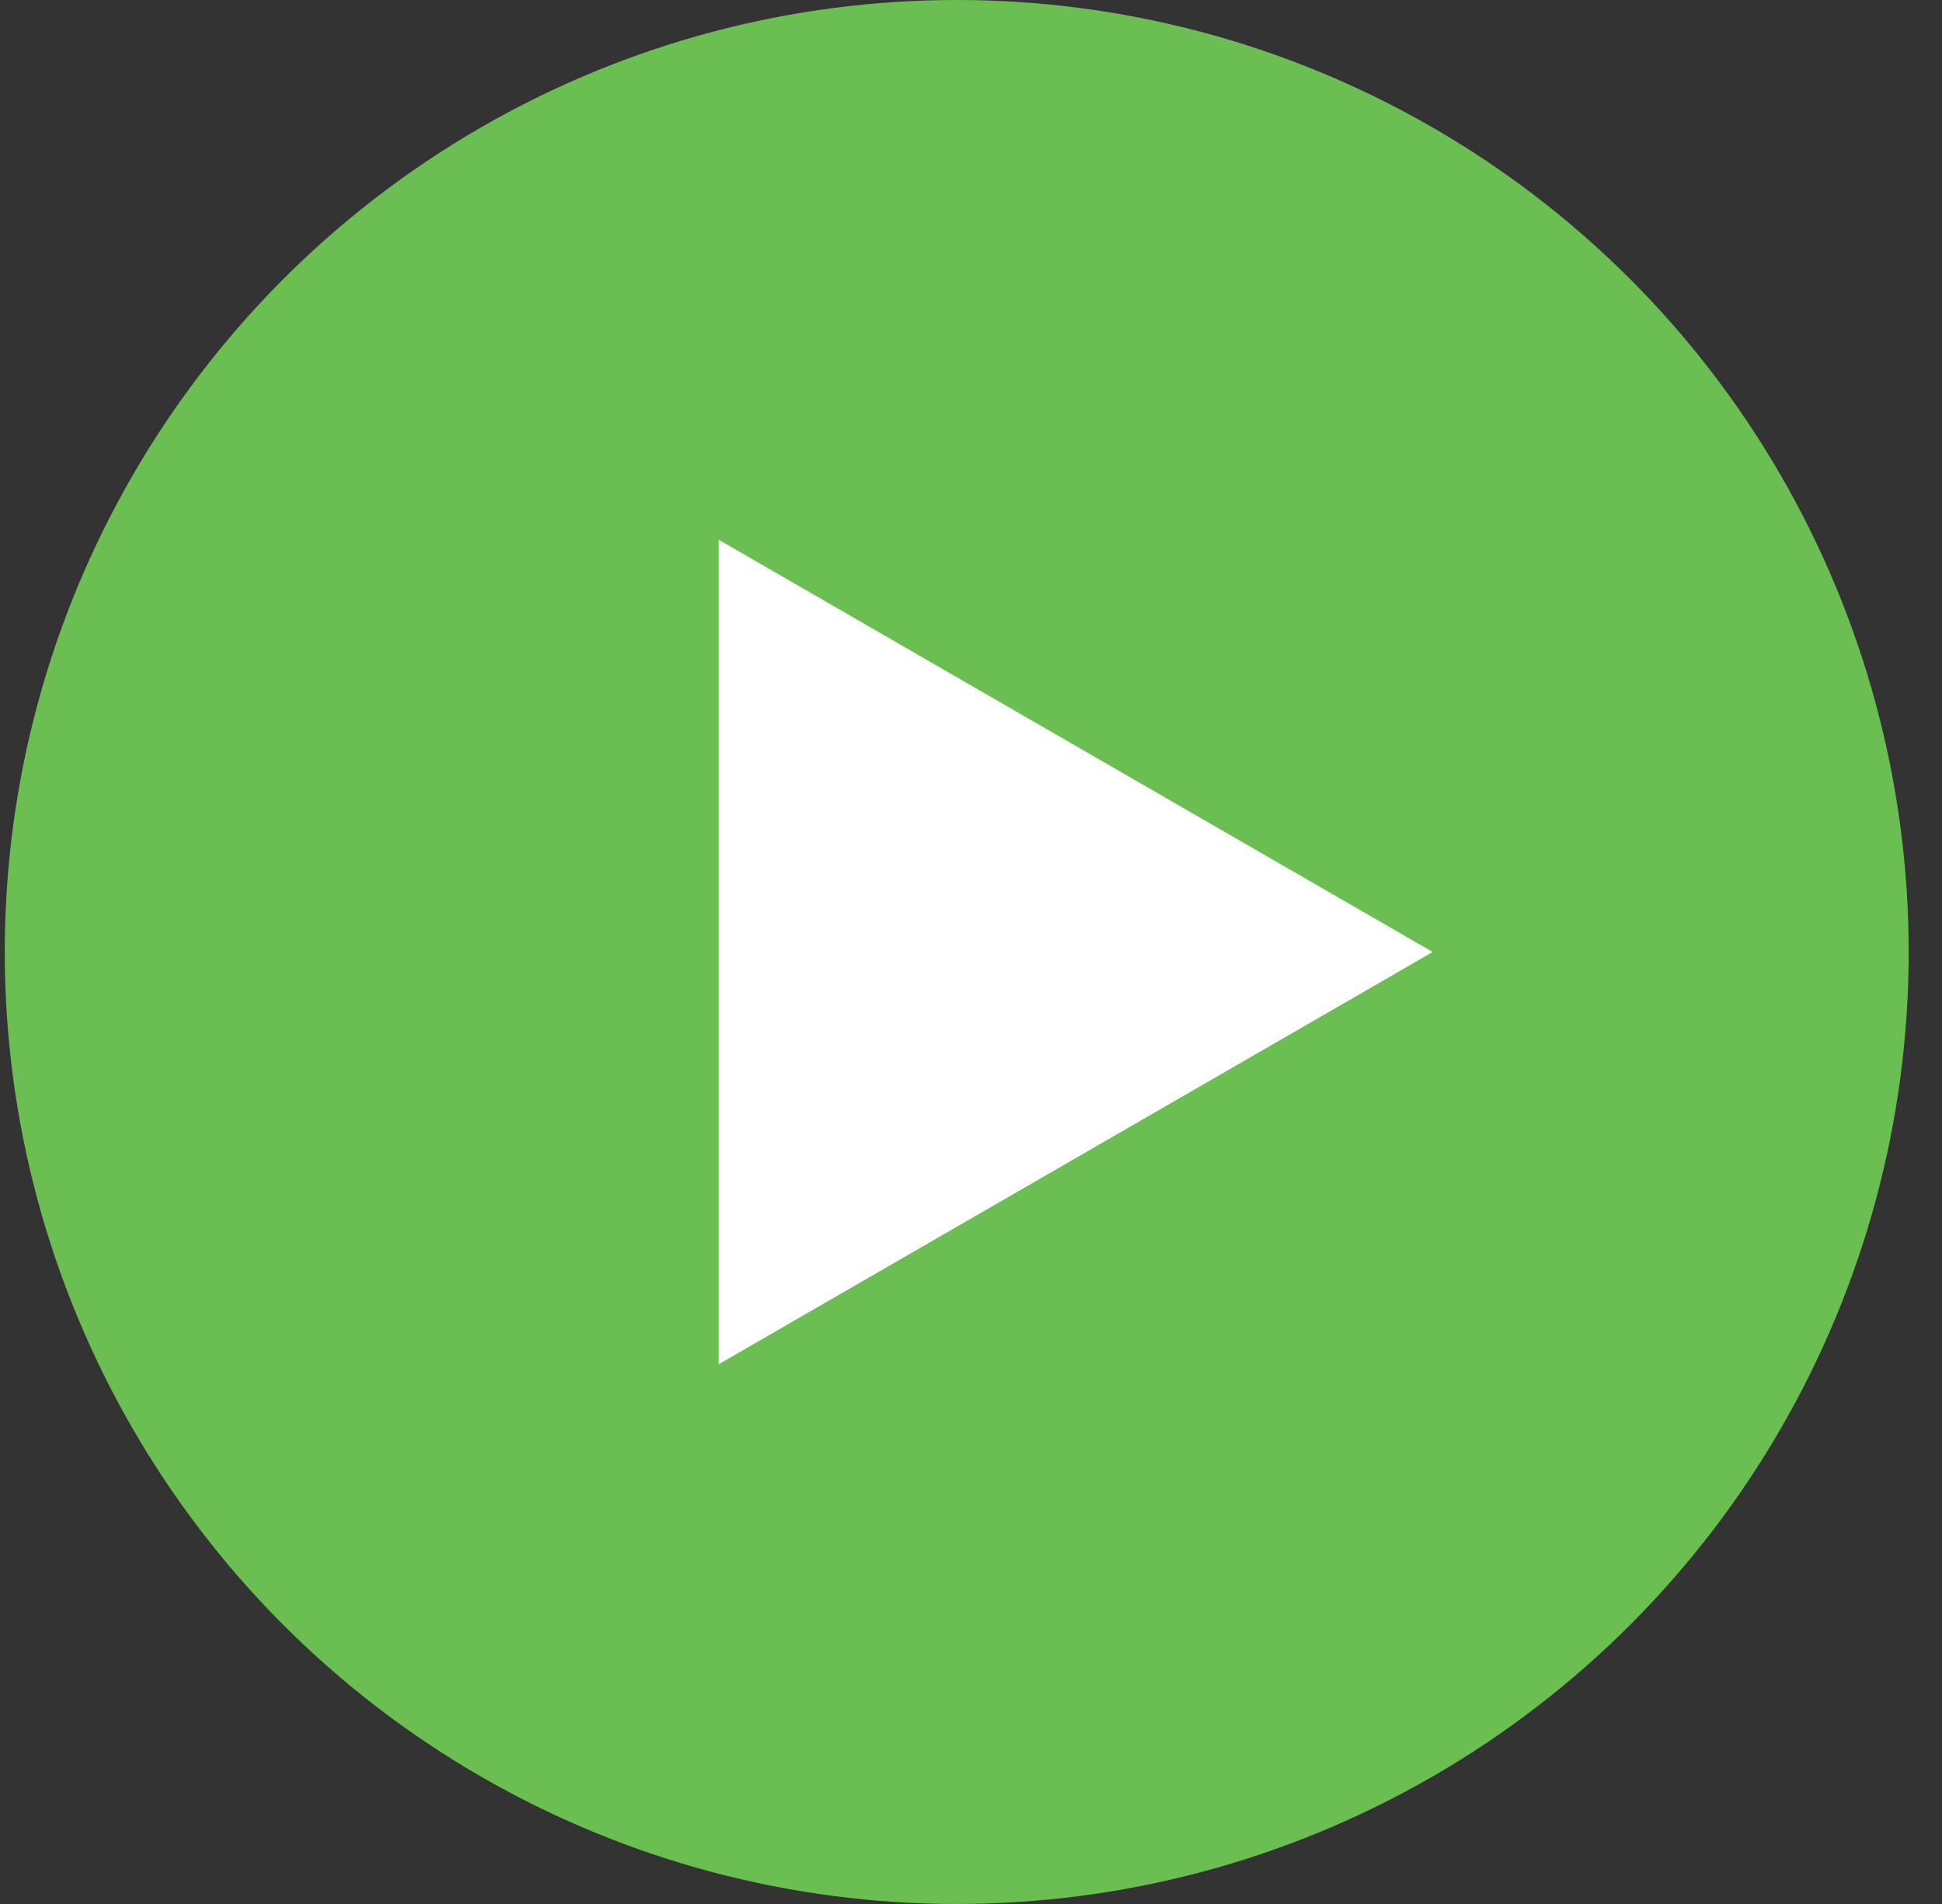 <svg width="51" height="50" viewBox="0 0 51 50" fill="none" xmlns="http://www.w3.org/2000/svg">
<rect x="0" y="0" width="51" height="50" fill="#333333" stroke="none"/>
<circle cx="25.125" cy="25" r="25" fill="#6BBE51"/>
<path d="M37.625 25L18.875 35.825V14.175L37.625 25Z" fill="white"/>
</svg>
